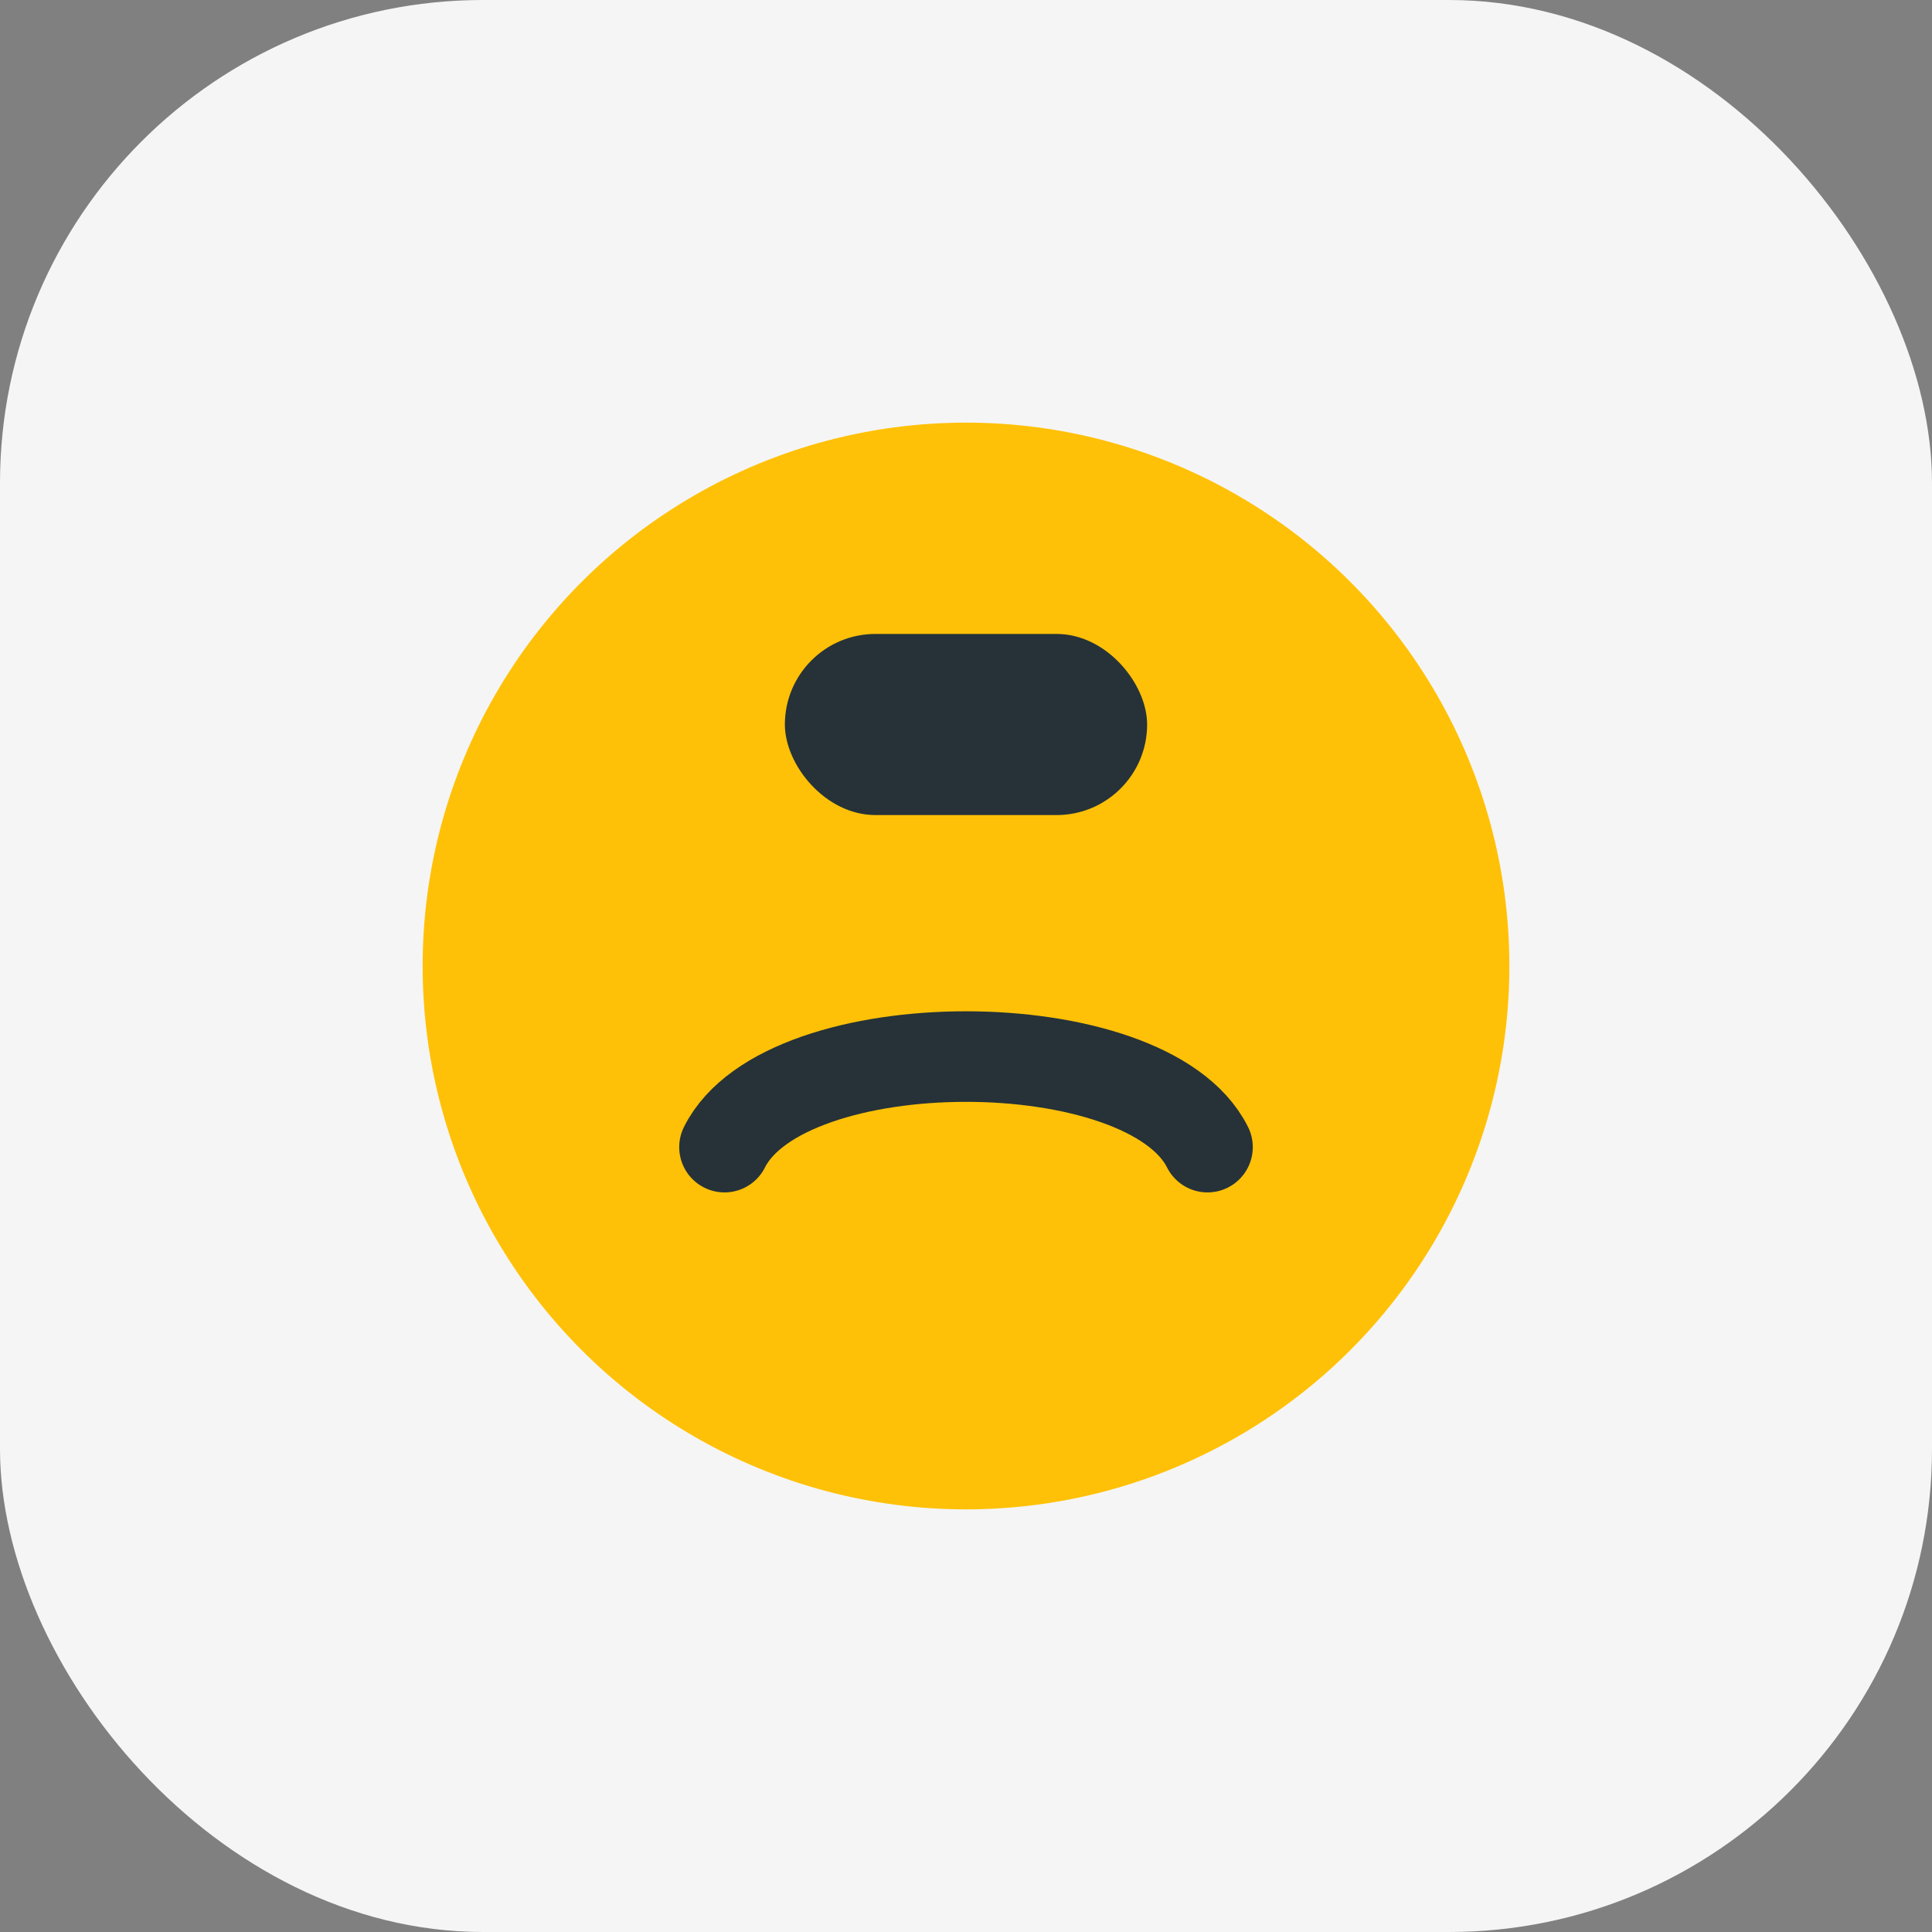 <?xml version="1.0" encoding="UTF-8"?>
<svg xmlns="http://www.w3.org/2000/svg" width="32" height="32" viewBox="0 0 32 32"><rect x="0" y="0" width="32" height="32" fill="#808080" stroke="none"/><rect width="32" height="32" rx="8" fill="#F5F5F5"/><circle cx="16" cy="16" r="9" fill="#FFC107"/><path d="M12 19c1-2 7-2 8 0" stroke="#263238" stroke-width="1.5" stroke-linecap="round" fill="none"/><rect x="13" y="10.5" width="6" height="3" rx="1.5" fill="#263238"/></svg>